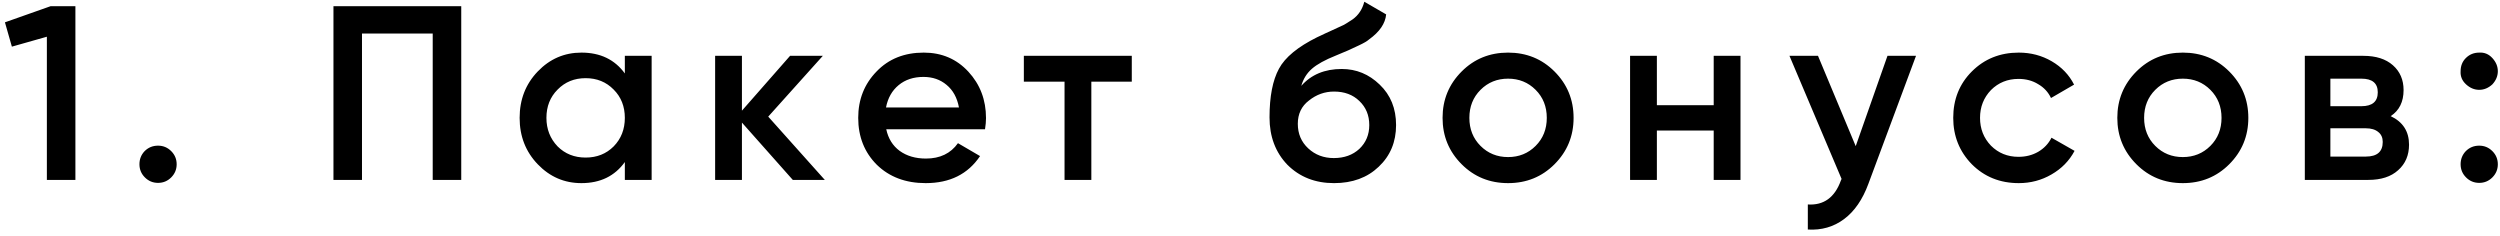<?xml version="1.0" encoding="UTF-8"?> <svg xmlns="http://www.w3.org/2000/svg" width="403" height="38" viewBox="0 0 403 38" fill="none"> <path d="M0.795 3.6L8.155 1H12.155V29H7.555V5.92L1.915 7.52L0.795 3.6ZM25.478 23.48C26.305 23.48 27.011 23.773 27.598 24.36C28.184 24.947 28.478 25.653 28.478 26.48C28.478 27.307 28.184 28.013 27.598 28.6C27.011 29.187 26.305 29.48 25.478 29.48C24.651 29.48 23.945 29.187 23.358 28.6C22.771 28.013 22.478 27.307 22.478 26.48C22.478 25.653 22.758 24.947 23.318 24.36C23.904 23.773 24.625 23.48 25.478 23.48ZM53.753 1H74.353V29H69.753V5.4H58.353V29H53.753V1ZM100.724 11.84V9H105.044V29H100.724V26.12C99.097 28.387 96.764 29.52 93.724 29.52C90.977 29.52 88.631 28.507 86.684 26.48C84.737 24.453 83.764 21.96 83.764 19C83.764 16.04 84.737 13.547 86.684 11.52C88.631 9.493 90.977 8.48 93.724 8.48C96.764 8.48 99.097 9.6 100.724 11.84ZM89.884 23.6C91.084 24.8 92.591 25.4 94.404 25.4C96.217 25.4 97.724 24.8 98.924 23.6C100.124 22.373 100.724 20.84 100.724 19C100.724 17.16 100.124 15.64 98.924 14.44C97.724 13.213 96.217 12.6 94.404 12.6C92.591 12.6 91.084 13.213 89.884 14.44C88.684 15.64 88.084 17.16 88.084 19C88.084 20.813 88.684 22.347 89.884 23.6ZM123.839 18.8L132.959 29H127.799L119.599 19.76V29H115.279V9H119.599V17.84L127.359 9H132.639L123.839 18.8ZM158.784 20.84H142.864C143.184 22.333 143.904 23.493 145.024 24.32C146.17 25.147 147.584 25.56 149.264 25.56C151.53 25.56 153.25 24.733 154.424 23.08L157.984 25.16C156.037 28.067 153.117 29.52 149.224 29.52C145.997 29.52 143.37 28.533 141.344 26.56C139.344 24.56 138.344 22.04 138.344 19C138.344 16.04 139.33 13.547 141.304 11.52C143.25 9.493 145.784 8.48 148.904 8.48C151.81 8.48 154.21 9.507 156.104 11.56C157.997 13.613 158.944 16.107 158.944 19.04C158.944 19.573 158.89 20.173 158.784 20.84ZM142.824 17.32H154.584C154.29 15.747 153.624 14.533 152.584 13.68C151.57 12.827 150.33 12.4 148.864 12.4C147.264 12.4 145.93 12.84 144.864 13.72C143.797 14.6 143.117 15.8 142.824 17.32ZM165.044 9H182.444V13.16H175.924V29H171.604V13.16H165.044V9ZM215.047 29.52C212.007 29.52 209.5 28.533 207.527 26.56C205.607 24.56 204.647 22.013 204.647 18.92C204.647 15.56 205.154 12.947 206.167 11.08C207.154 9.24 209.207 7.547 212.327 6C212.434 5.947 212.607 5.867 212.847 5.76C213.114 5.627 213.394 5.493 213.687 5.36C213.98 5.227 214.274 5.093 214.567 4.96C215.687 4.453 216.38 4.133 216.647 4C216.807 3.92 217.274 3.627 218.047 3.12C218.98 2.453 219.607 1.507 219.927 0.28L223.447 2.32C223.314 3.787 222.394 5.133 220.687 6.36C220.394 6.627 219.847 6.947 219.047 7.32L217.327 8.12L215.327 8.96C213.594 9.653 212.314 10.36 211.487 11.08C210.66 11.8 210.087 12.72 209.767 13.84C211.367 12.027 213.54 11.12 216.287 11.12C218.634 11.12 220.674 11.96 222.407 13.64C224.167 15.32 225.047 17.493 225.047 20.16C225.047 22.88 224.114 25.12 222.247 26.88C220.407 28.64 218.007 29.52 215.047 29.52ZM215.007 25.48C216.687 25.48 218.06 24.987 219.127 24C220.194 22.987 220.727 21.707 220.727 20.16C220.727 18.587 220.194 17.293 219.127 16.28C218.087 15.267 216.727 14.76 215.047 14.76C213.554 14.76 212.207 15.24 211.007 16.2C209.807 17.107 209.207 18.36 209.207 19.96C209.207 21.56 209.767 22.88 210.887 23.92C212.007 24.96 213.38 25.48 215.007 25.48ZM250.582 26.48C248.556 28.507 246.062 29.52 243.102 29.52C240.142 29.52 237.649 28.507 235.622 26.48C233.569 24.427 232.542 21.933 232.542 19C232.542 16.067 233.569 13.573 235.622 11.52C237.649 9.493 240.142 8.48 243.102 8.48C246.062 8.48 248.556 9.493 250.582 11.52C252.636 13.573 253.662 16.067 253.662 19C253.662 21.933 252.636 24.427 250.582 26.48ZM236.862 19C236.862 20.813 237.462 22.32 238.662 23.52C239.862 24.72 241.342 25.32 243.102 25.32C244.862 25.32 246.342 24.72 247.542 23.52C248.742 22.32 249.342 20.813 249.342 19C249.342 17.187 248.742 15.68 247.542 14.48C246.342 13.28 244.862 12.68 243.102 12.68C241.342 12.68 239.862 13.28 238.662 14.48C237.462 15.68 236.862 17.187 236.862 19ZM276.248 16.96V9H280.568V29H276.248V21.04H267.088V29H262.768V9H267.088V16.96H276.248ZM299.141 23.56L304.261 9H308.861L301.181 29.64C300.248 32.173 298.941 34.067 297.261 35.32C295.581 36.573 293.634 37.133 291.421 37V32.96C293.981 33.12 295.754 31.84 296.741 29.12L296.861 28.84L288.461 9H293.061L299.141 23.56ZM325.421 29.52C322.408 29.52 319.888 28.507 317.861 26.48C315.861 24.427 314.861 21.933 314.861 19C314.861 16.013 315.861 13.52 317.861 11.52C319.888 9.493 322.408 8.48 325.421 8.48C327.368 8.48 329.141 8.947 330.741 9.88C332.341 10.813 333.541 12.067 334.341 13.64L330.621 15.8C330.168 14.84 329.474 14.093 328.541 13.56C327.634 13 326.581 12.72 325.381 12.72C323.621 12.72 322.141 13.32 320.941 14.52C319.768 15.747 319.181 17.24 319.181 19C319.181 20.76 319.768 22.253 320.941 23.48C322.141 24.68 323.621 25.28 325.381 25.28C326.554 25.28 327.608 25.013 328.541 24.48C329.501 23.92 330.221 23.16 330.701 22.2L334.421 24.32C333.568 25.92 332.328 27.187 330.701 28.12C329.101 29.053 327.341 29.52 325.421 29.52ZM359.351 26.48C357.324 28.507 354.831 29.52 351.871 29.52C348.911 29.52 346.418 28.507 344.391 26.48C342.338 24.427 341.311 21.933 341.311 19C341.311 16.067 342.338 13.573 344.391 11.52C346.418 9.493 348.911 8.48 351.871 8.48C354.831 8.48 357.324 9.493 359.351 11.52C361.404 13.573 362.431 16.067 362.431 19C362.431 21.933 361.404 24.427 359.351 26.48ZM345.631 19C345.631 20.813 346.231 22.32 347.431 23.52C348.631 24.72 350.111 25.32 351.871 25.32C353.631 25.32 355.111 24.72 356.311 23.52C357.511 22.32 358.111 20.813 358.111 19C358.111 17.187 357.511 15.68 356.311 14.48C355.111 13.28 353.631 12.68 351.871 12.68C350.111 12.68 348.631 13.28 347.431 14.48C346.231 15.68 345.631 17.187 345.631 19ZM385.377 18.72C387.351 19.653 388.337 21.187 388.337 23.32C388.337 25.027 387.751 26.4 386.577 27.44C385.431 28.48 383.831 29 381.777 29H371.537V9H380.977C383.004 9 384.591 9.507 385.737 10.52C386.884 11.533 387.457 12.867 387.457 14.52C387.457 16.413 386.764 17.813 385.377 18.72ZM380.657 12.68H375.657V17.12H380.657C382.417 17.12 383.297 16.373 383.297 14.88C383.297 13.413 382.417 12.68 380.657 12.68ZM375.657 25.24H381.377C383.191 25.24 384.097 24.453 384.097 22.88C384.097 22.187 383.857 21.653 383.377 21.28C382.897 20.88 382.231 20.68 381.377 20.68H375.657V25.24ZM396.65 11.48C396.65 10.627 396.93 9.92 397.49 9.36C398.076 8.773 398.796 8.48 399.65 8.48C400.476 8.427 401.183 8.72 401.77 9.36C402.356 10 402.65 10.707 402.65 11.48C402.65 12.253 402.356 12.96 401.77 13.6C401.13 14.187 400.423 14.48 399.65 14.48C398.876 14.48 398.17 14.187 397.53 13.6C396.89 13.013 396.596 12.307 396.65 11.48ZM399.65 23.48C400.476 23.48 401.183 23.773 401.77 24.36C402.356 24.947 402.65 25.653 402.65 26.48C402.65 27.307 402.356 28.013 401.77 28.6C401.183 29.187 400.476 29.48 399.65 29.48C398.823 29.48 398.116 29.187 397.53 28.6C396.943 28.013 396.65 27.307 396.65 26.48C396.65 25.653 396.93 24.947 397.49 24.36C398.076 23.773 398.796 23.48 399.65 23.48Z" fill="black"></path> </svg> 